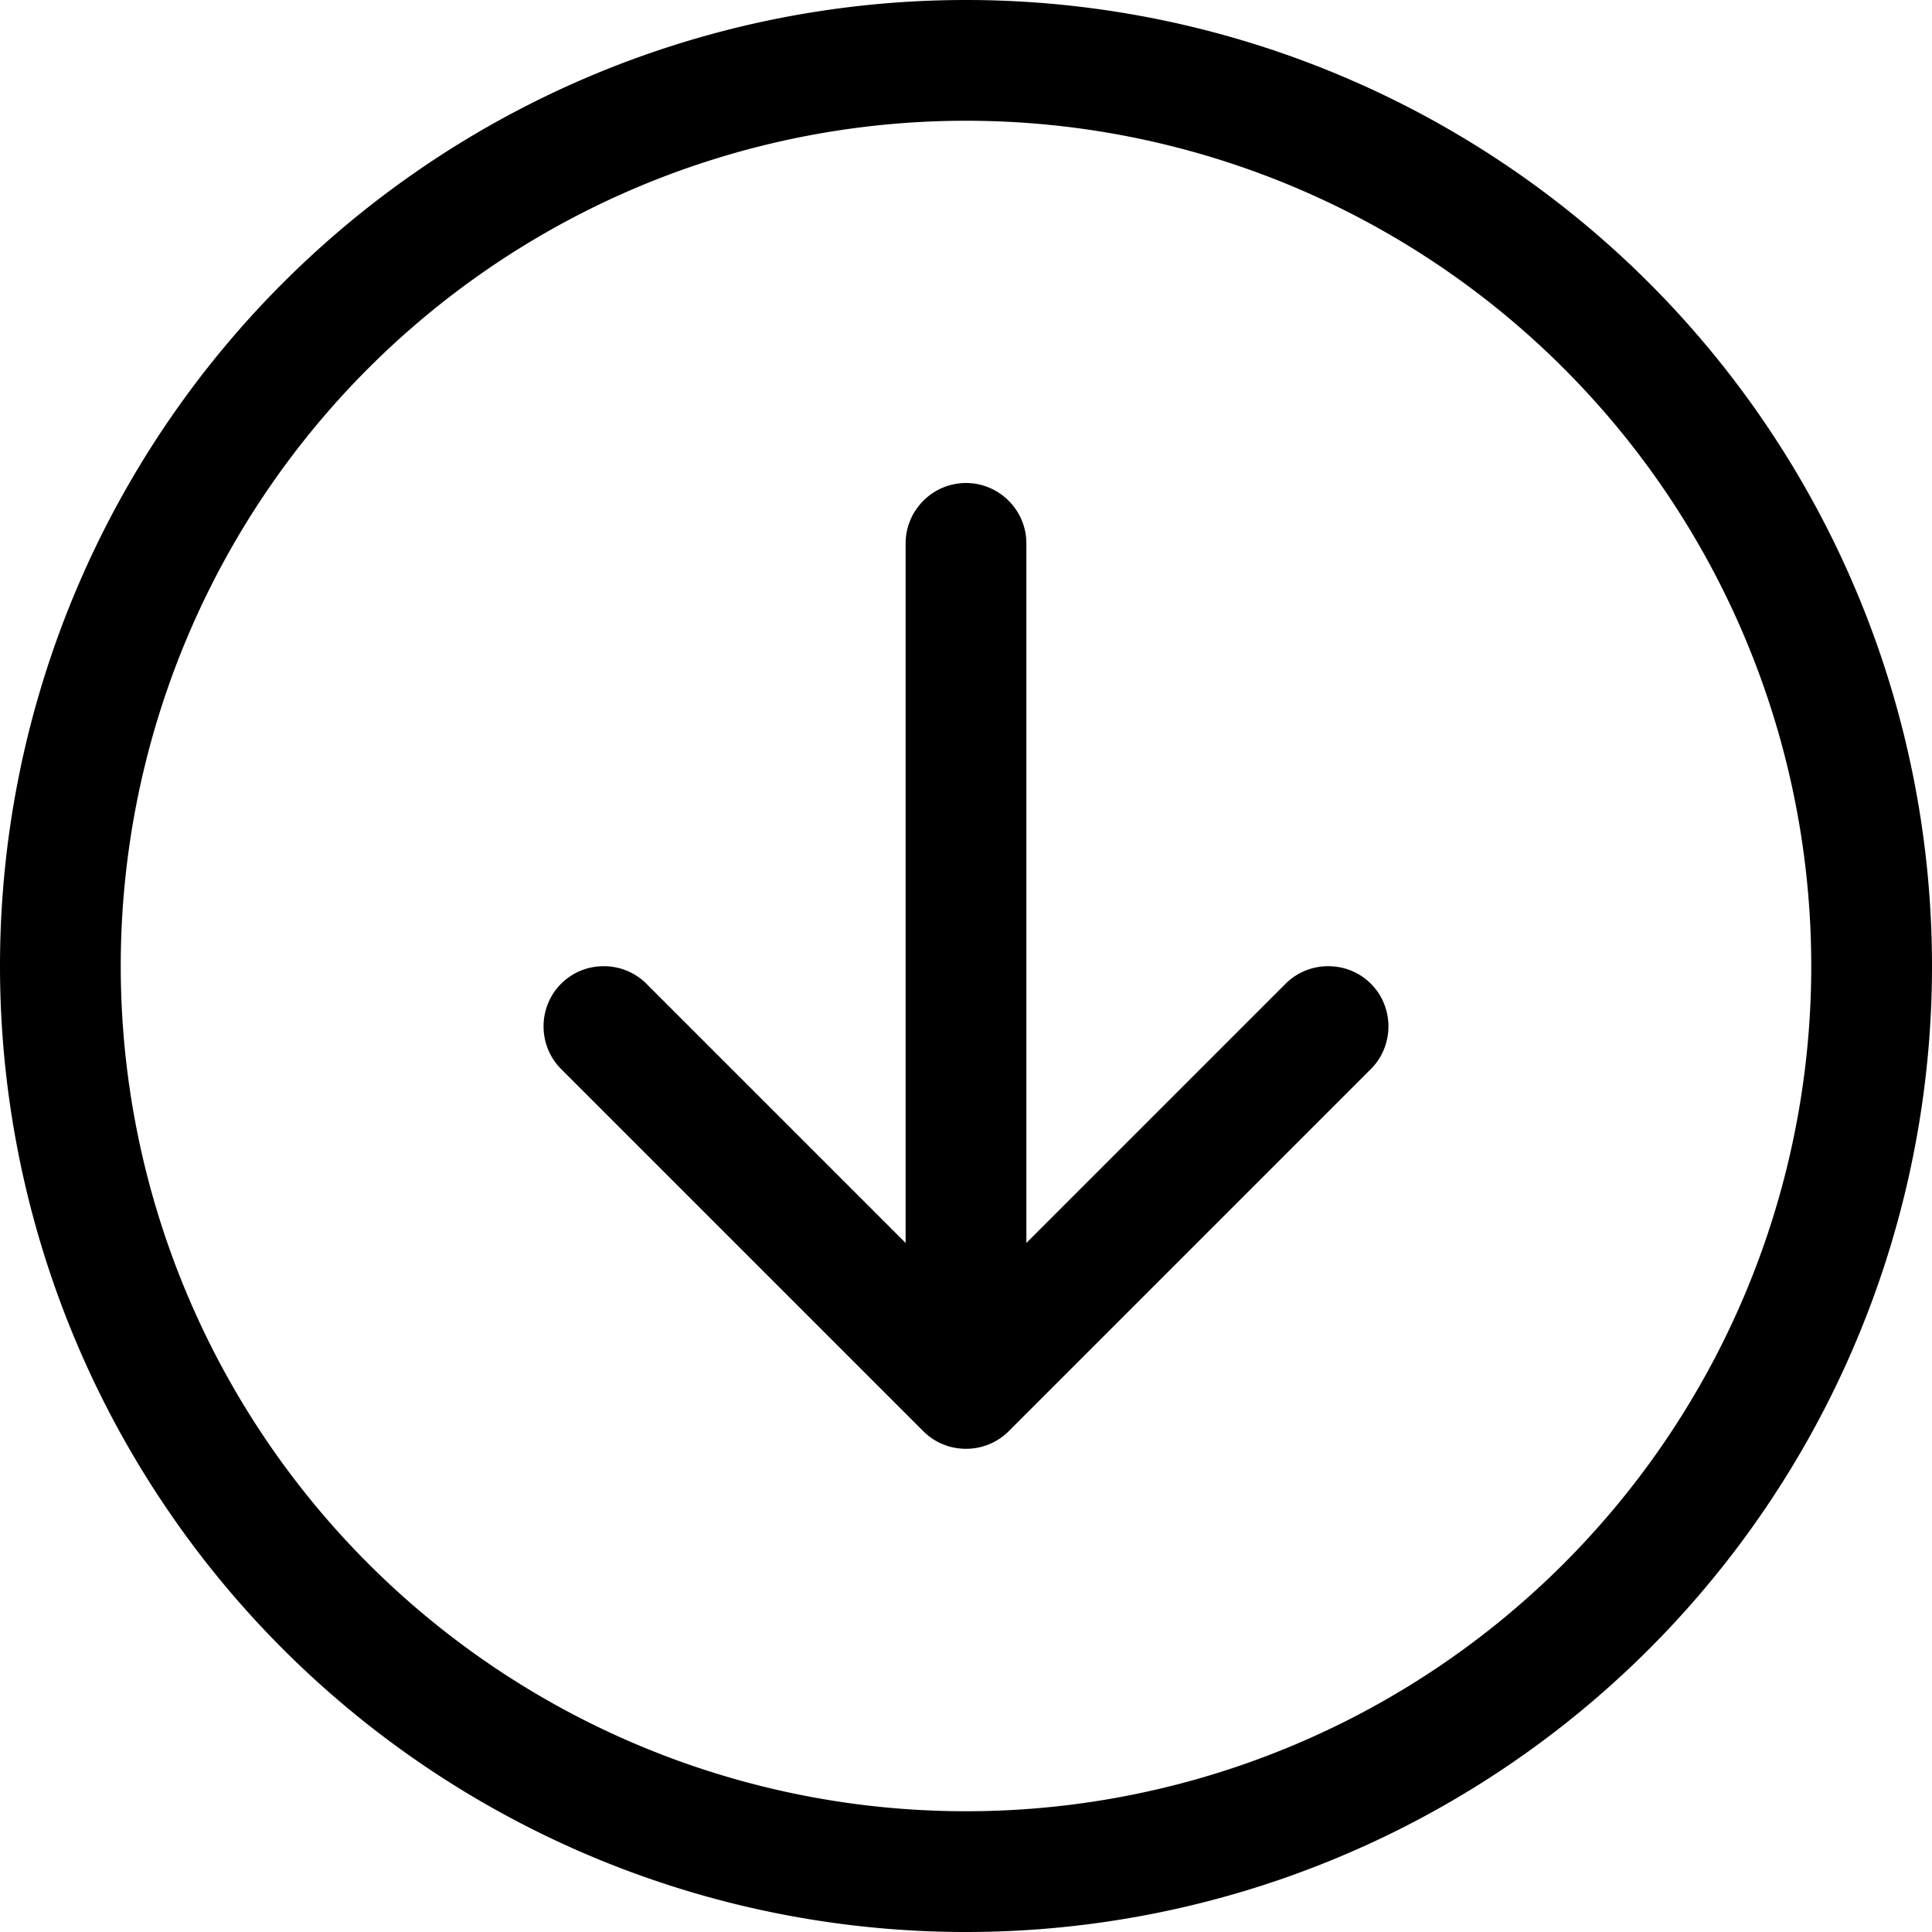 <svg xmlns="http://www.w3.org/2000/svg" viewBox="0 0 512 512"><!--! Font Awesome Pro 6.5.2 by @fontawesome - https://fontawesome.com License - https://fontawesome.com/license (Commercial License) Copyright 2024 Fonticons, Inc. --><path d="M256 32a224 224 0 1 0 0 448 224 224 0 1 0 0-448zm0 480A256 256 0 1 1 256 0a256 256 0 1 1 0 512zM363.3 283.3l-96 96c-6.2 6.2-16.4 6.2-22.6 0l-96-96c-6.2-6.2-6.2-16.4 0-22.6s16.4-6.2 22.6 0L240 329.4V144c0-8.8 7.2-16 16-16s16 7.2 16 16V329.4l68.7-68.7c6.2-6.2 16.4-6.2 22.6 0s6.2 16.4 0 22.6z"/></svg>